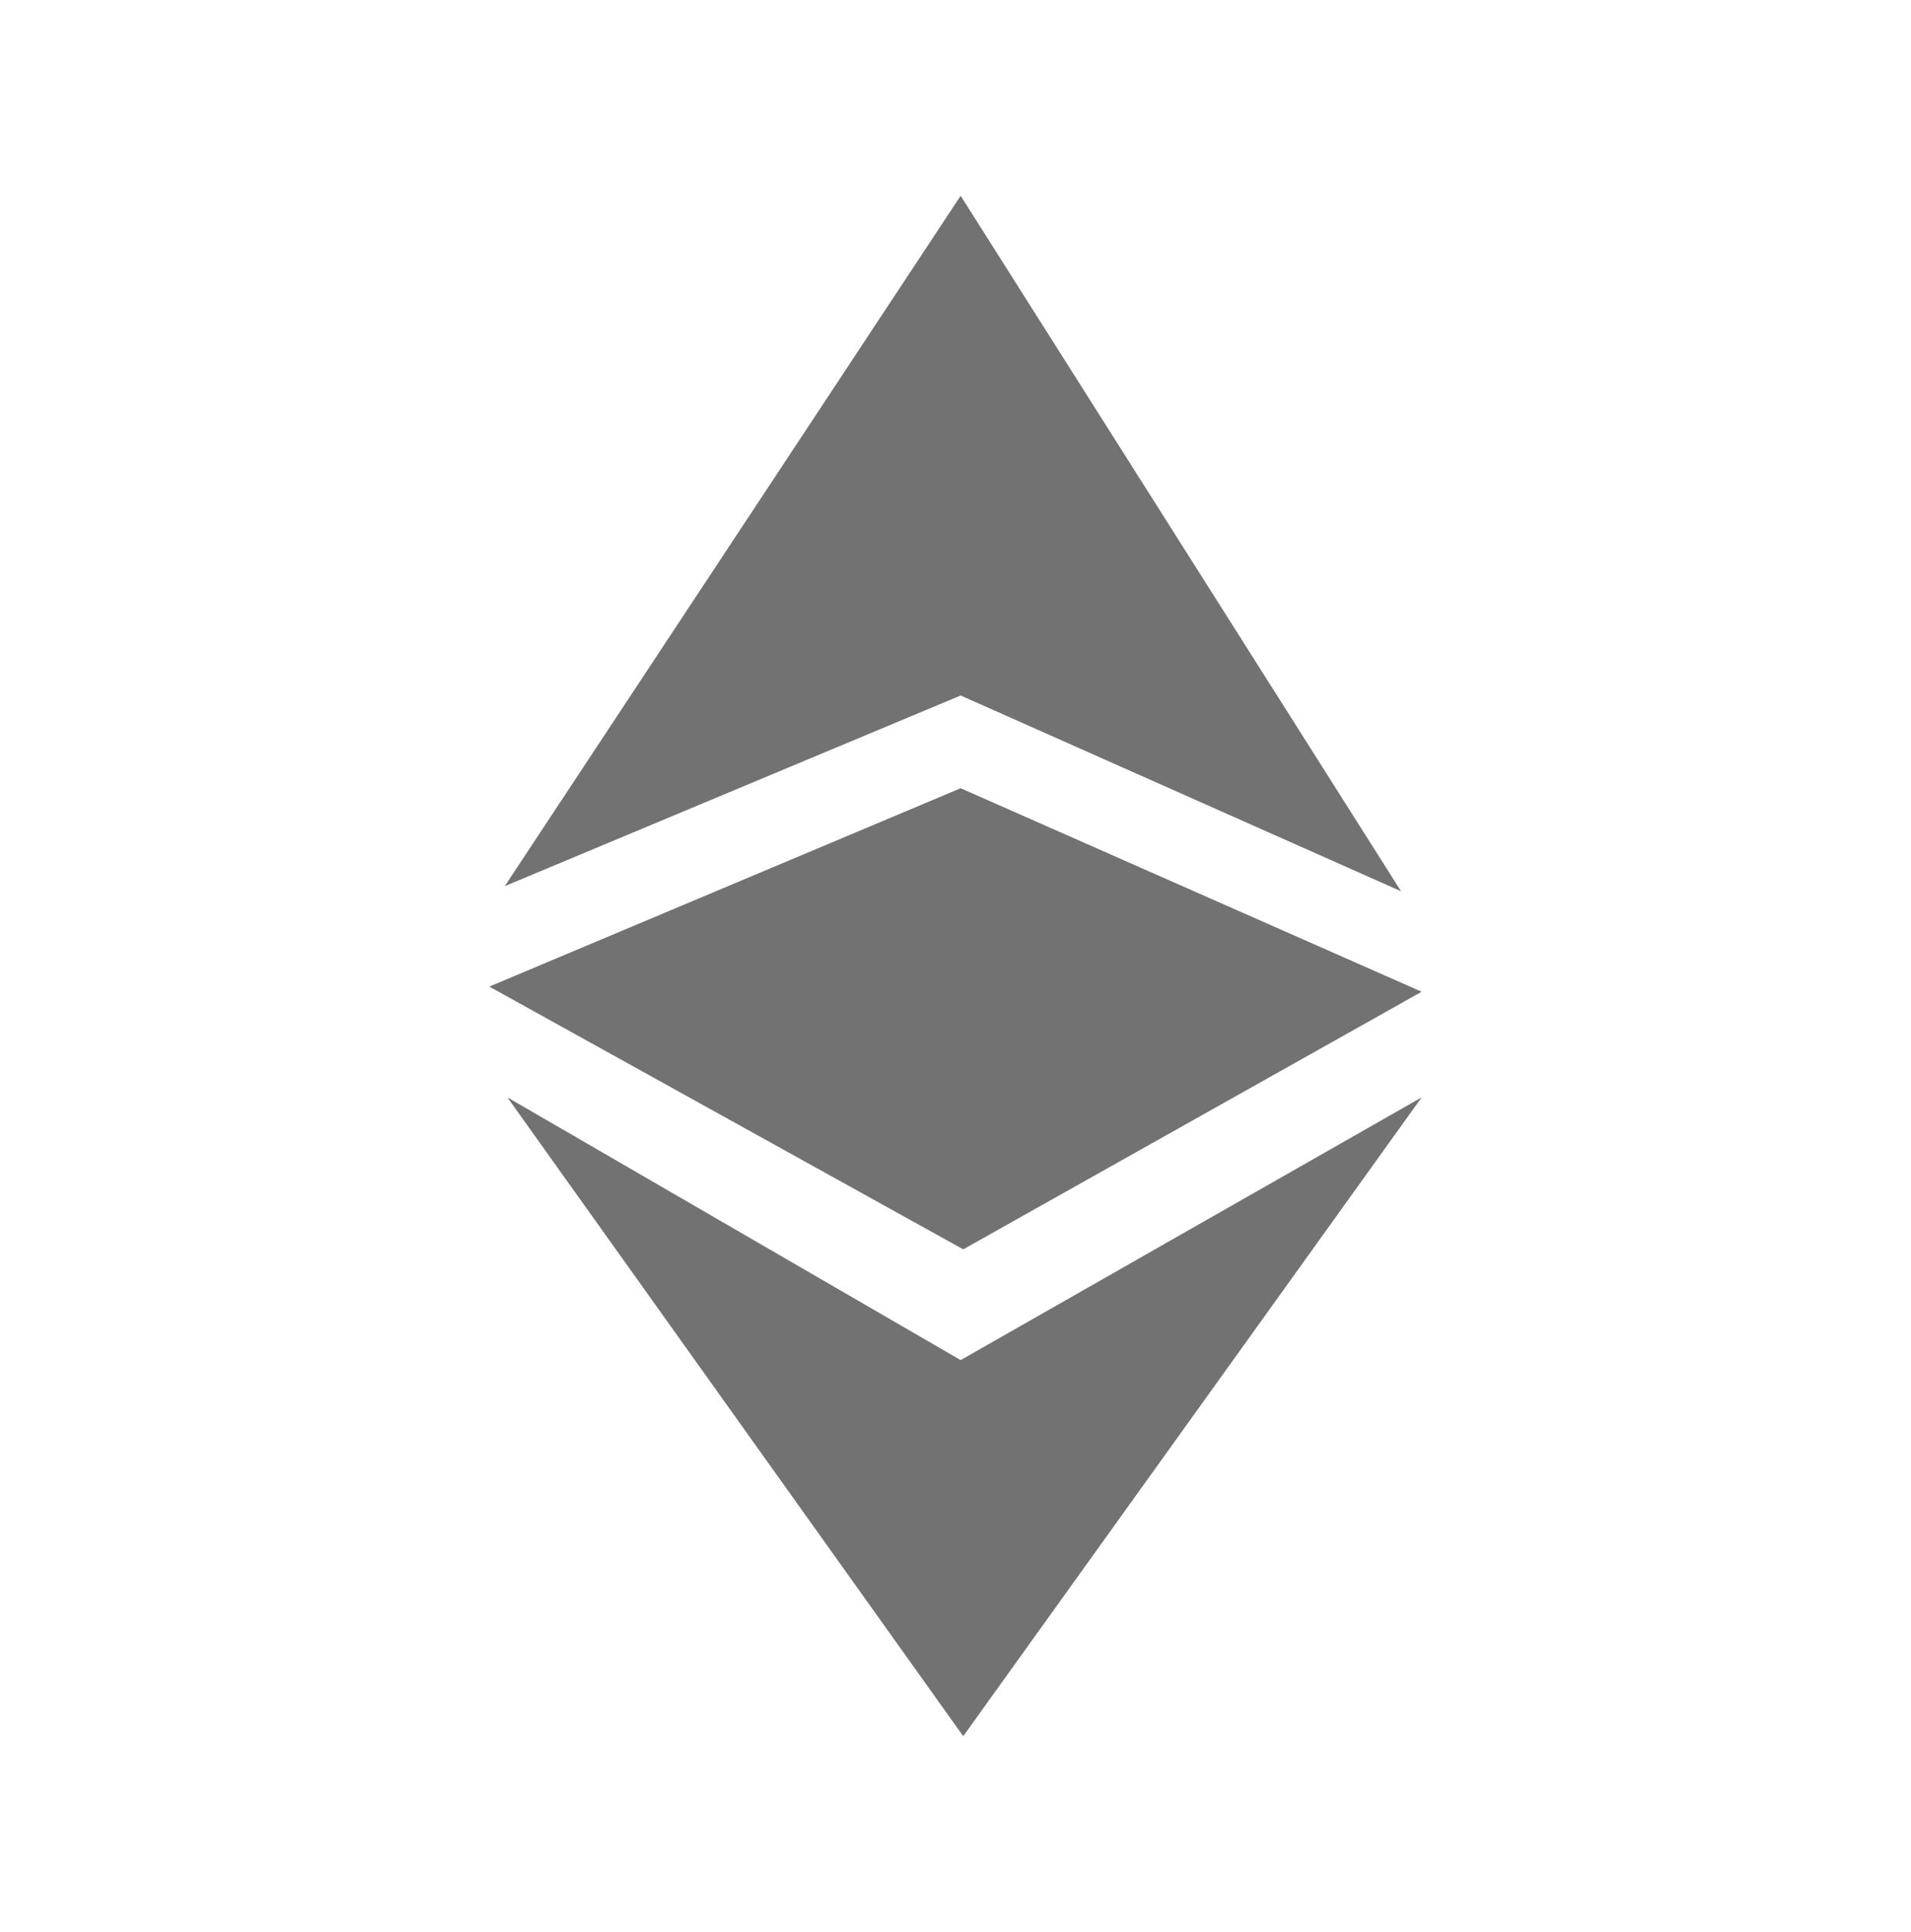 <svg version="1.1" xmlns="http://www.w3.org/2000/svg" x="0" y="0" width="74.2" height="75" viewBox="0 0 74.2 75" xml:space="preserve"><path fill="#727272" d="M19.6 34.4L37.3 27l17.1 7.6-17.1-27-17.7 26.8zm.1 8.2l17.6 10.2 17.9-10.2-17.8 24.8-17.7-24.8z"/><path fill="#727272" d="M37.3 30.6L19 38.3l18.4 10.2 17.8-10-17.9-7.9z"/></svg>
